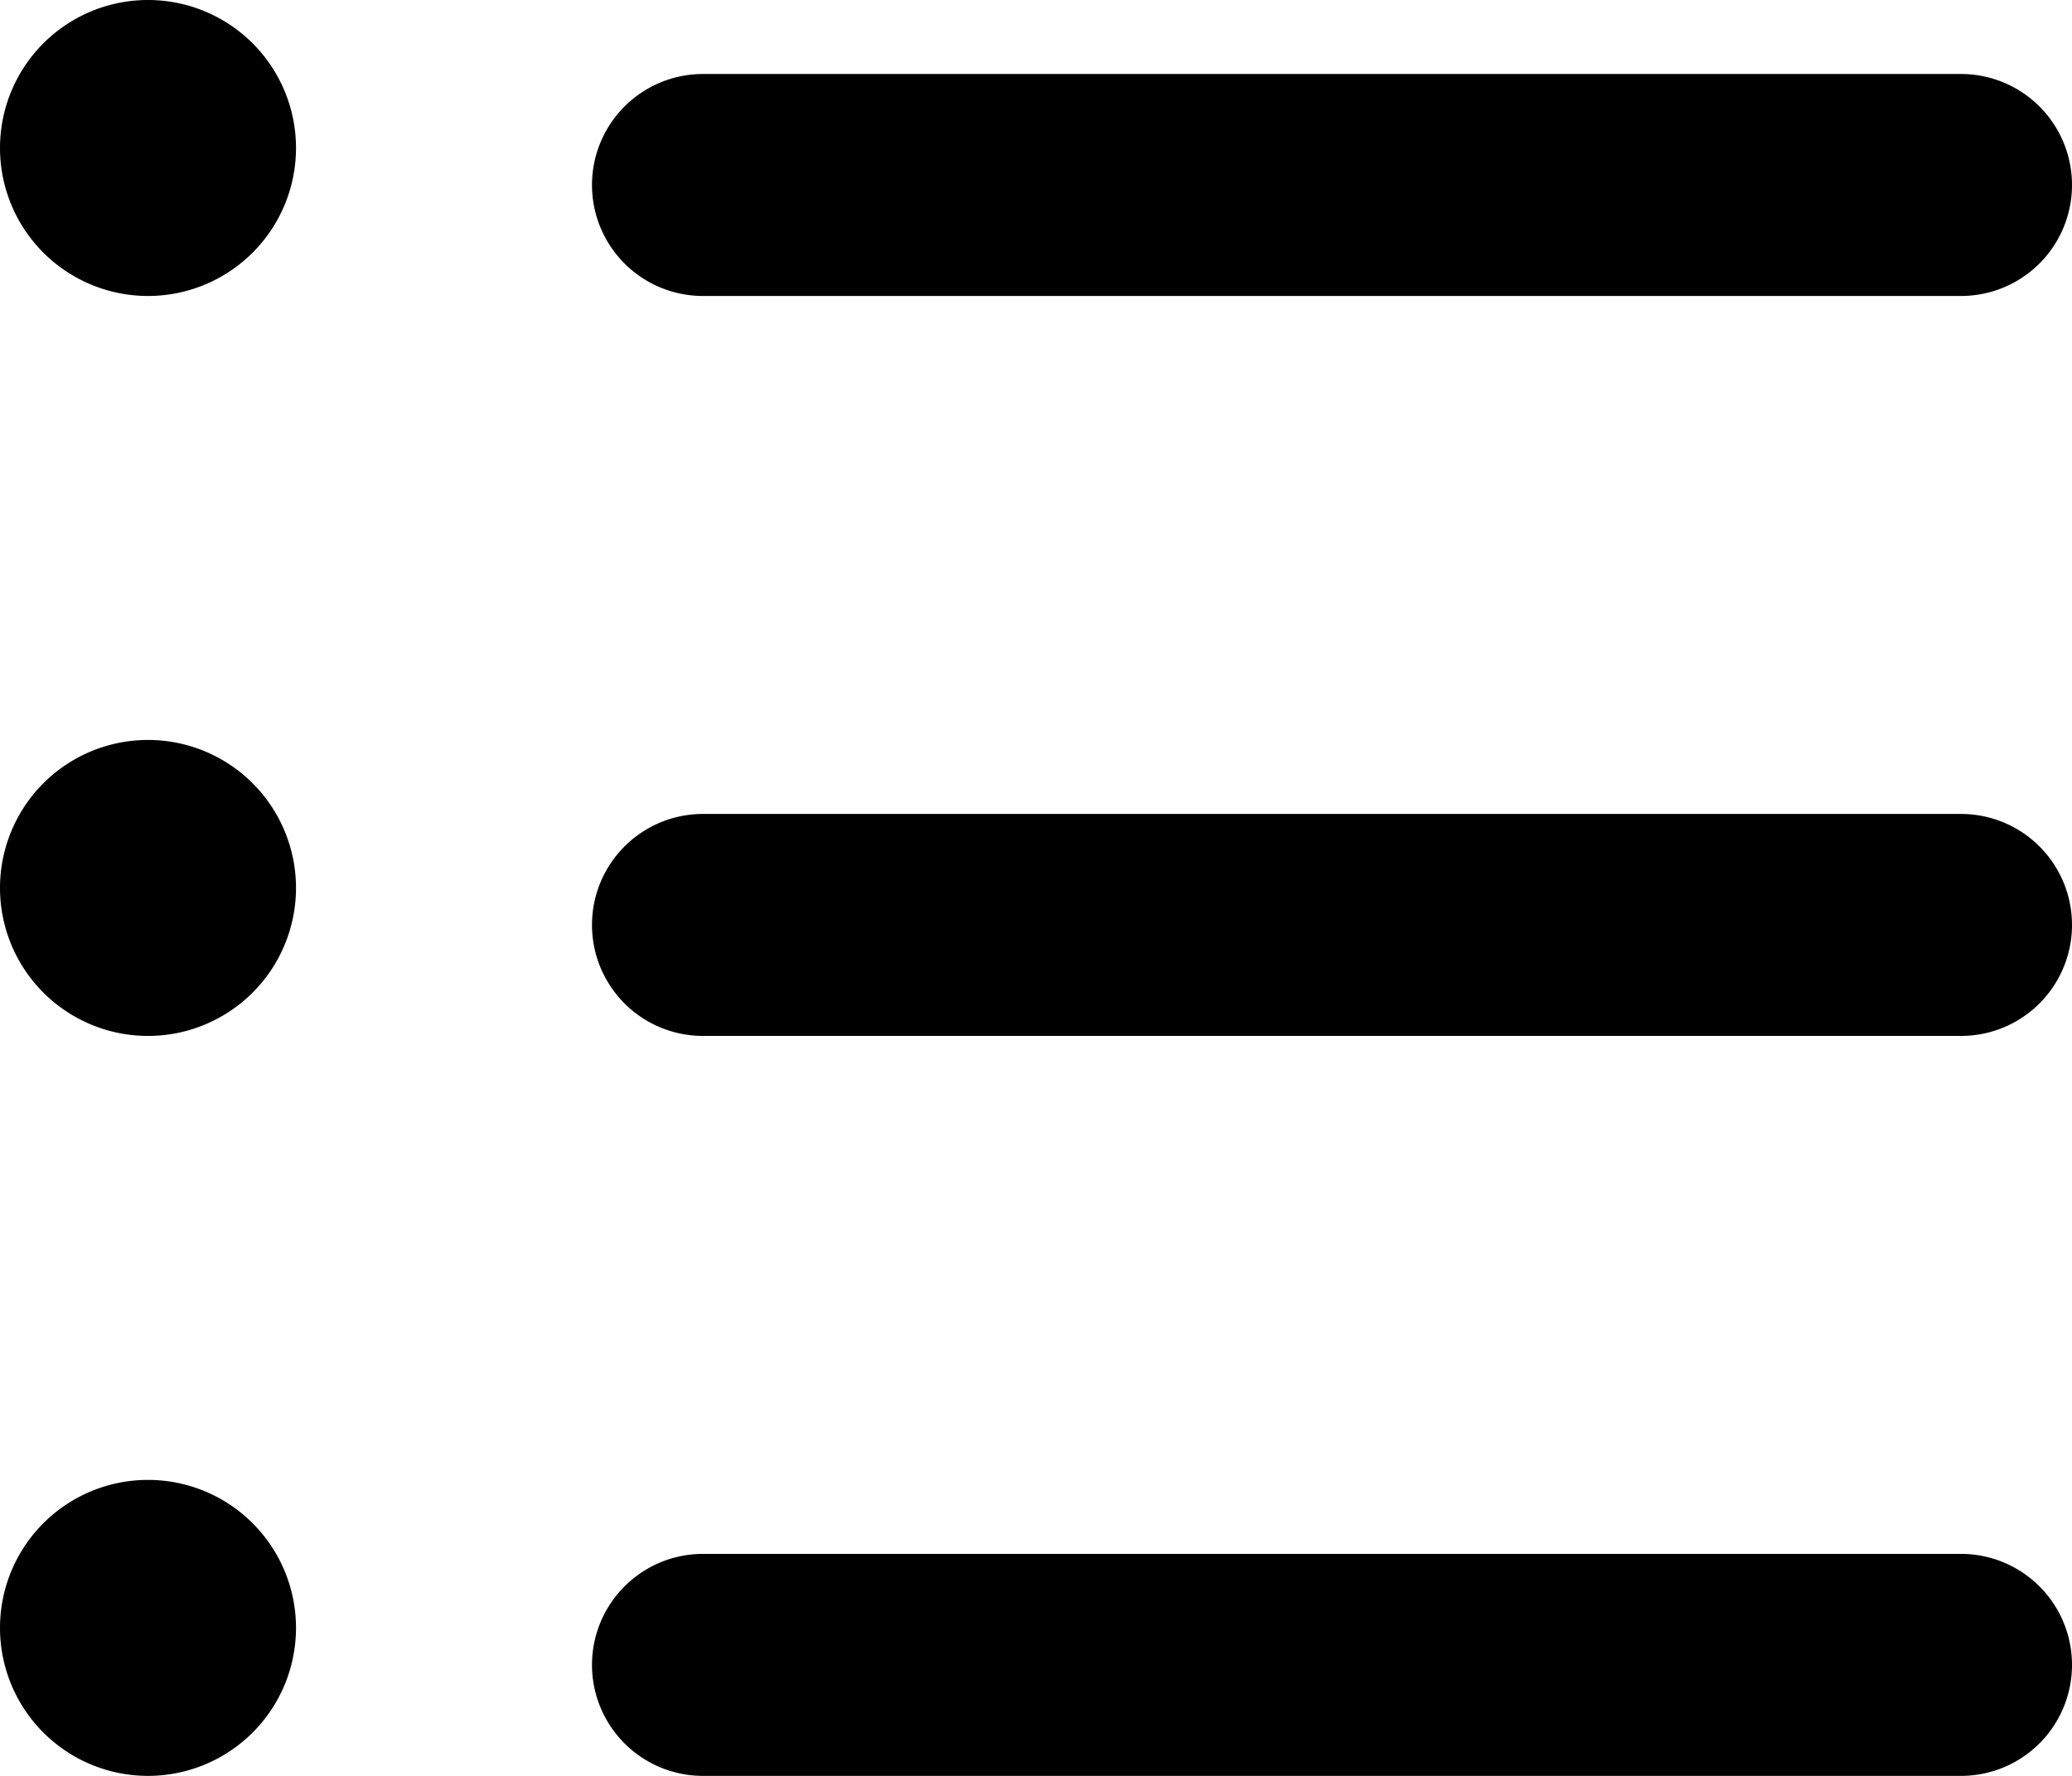 <?xml version="1.0" encoding="UTF-8" standalone="no"?>
<svg
   version="1.1"
   width="112"
   height="96"
   viewBox="0 0 14 12"
   class="octicon octicon-list-unordered"
   aria-hidden="true"
   fill="currentColor"
   id="svg1"
   sodipodi:docname="list-unordered.svg"
   inkscape:version="1.3.2 (091e20e, 2023-11-25, custom)"
   xmlns:inkscape="http://www.inkscape.org/namespaces/inkscape"
   xmlns:sodipodi="http://sodipodi.sourceforge.net/DTD/sodipodi-0.dtd"
   xmlns="http://www.w3.org/2000/svg"
   xmlns:svg="http://www.w3.org/2000/svg">
  <defs
     id="defs1" />
  <sodipodi:namedview
     id="namedview1"
     pagecolor="#ffffff"
     bordercolor="#000000"
     borderopacity="0.25"
     inkscape:showpageshadow="2"
     inkscape:pageopacity="0.0"
     inkscape:pagecheckerboard="0"
     inkscape:deskcolor="#d1d1d1"
     inkscape:zoom="9.1640625"
     inkscape:cx="55.97954"
     inkscape:cy="47.959079"
     inkscape:window-width="2560"
     inkscape:window-height="1369"
     inkscape:window-x="-8"
     inkscape:window-y="-8"
     inkscape:window-maximized="1"
     inkscape:current-layer="svg1" />
  <path
     fill-rule="evenodd"
     d="M 1,2 A 1,1 0 1 0 1,0 1,1 0 0 0 1,2 Z M 4.75,0.5 a 0.75,0.75 0 0 0 0,1.5 h 8.5 a 0.75,0.75 0 0 0 0,-1.5 z m 0,5 a 0.75,0.75 0 0 0 0,1.5 h 8.5 a 0.75,0.75 0 0 0 0,-1.5 z m 0,5 a 0.75,0.75 0 0 0 0,1.5 h 8.5 a 0.75,0.75 0 0 0 0,-1.5 z M 2,6 A 1,1 0 1 1 0,6 1,1 0 0 1 2,6 Z m -1,6 a 1,1 0 1 0 0,-2 1,1 0 0 0 0,2 z"
     id="path1" />
</svg>
